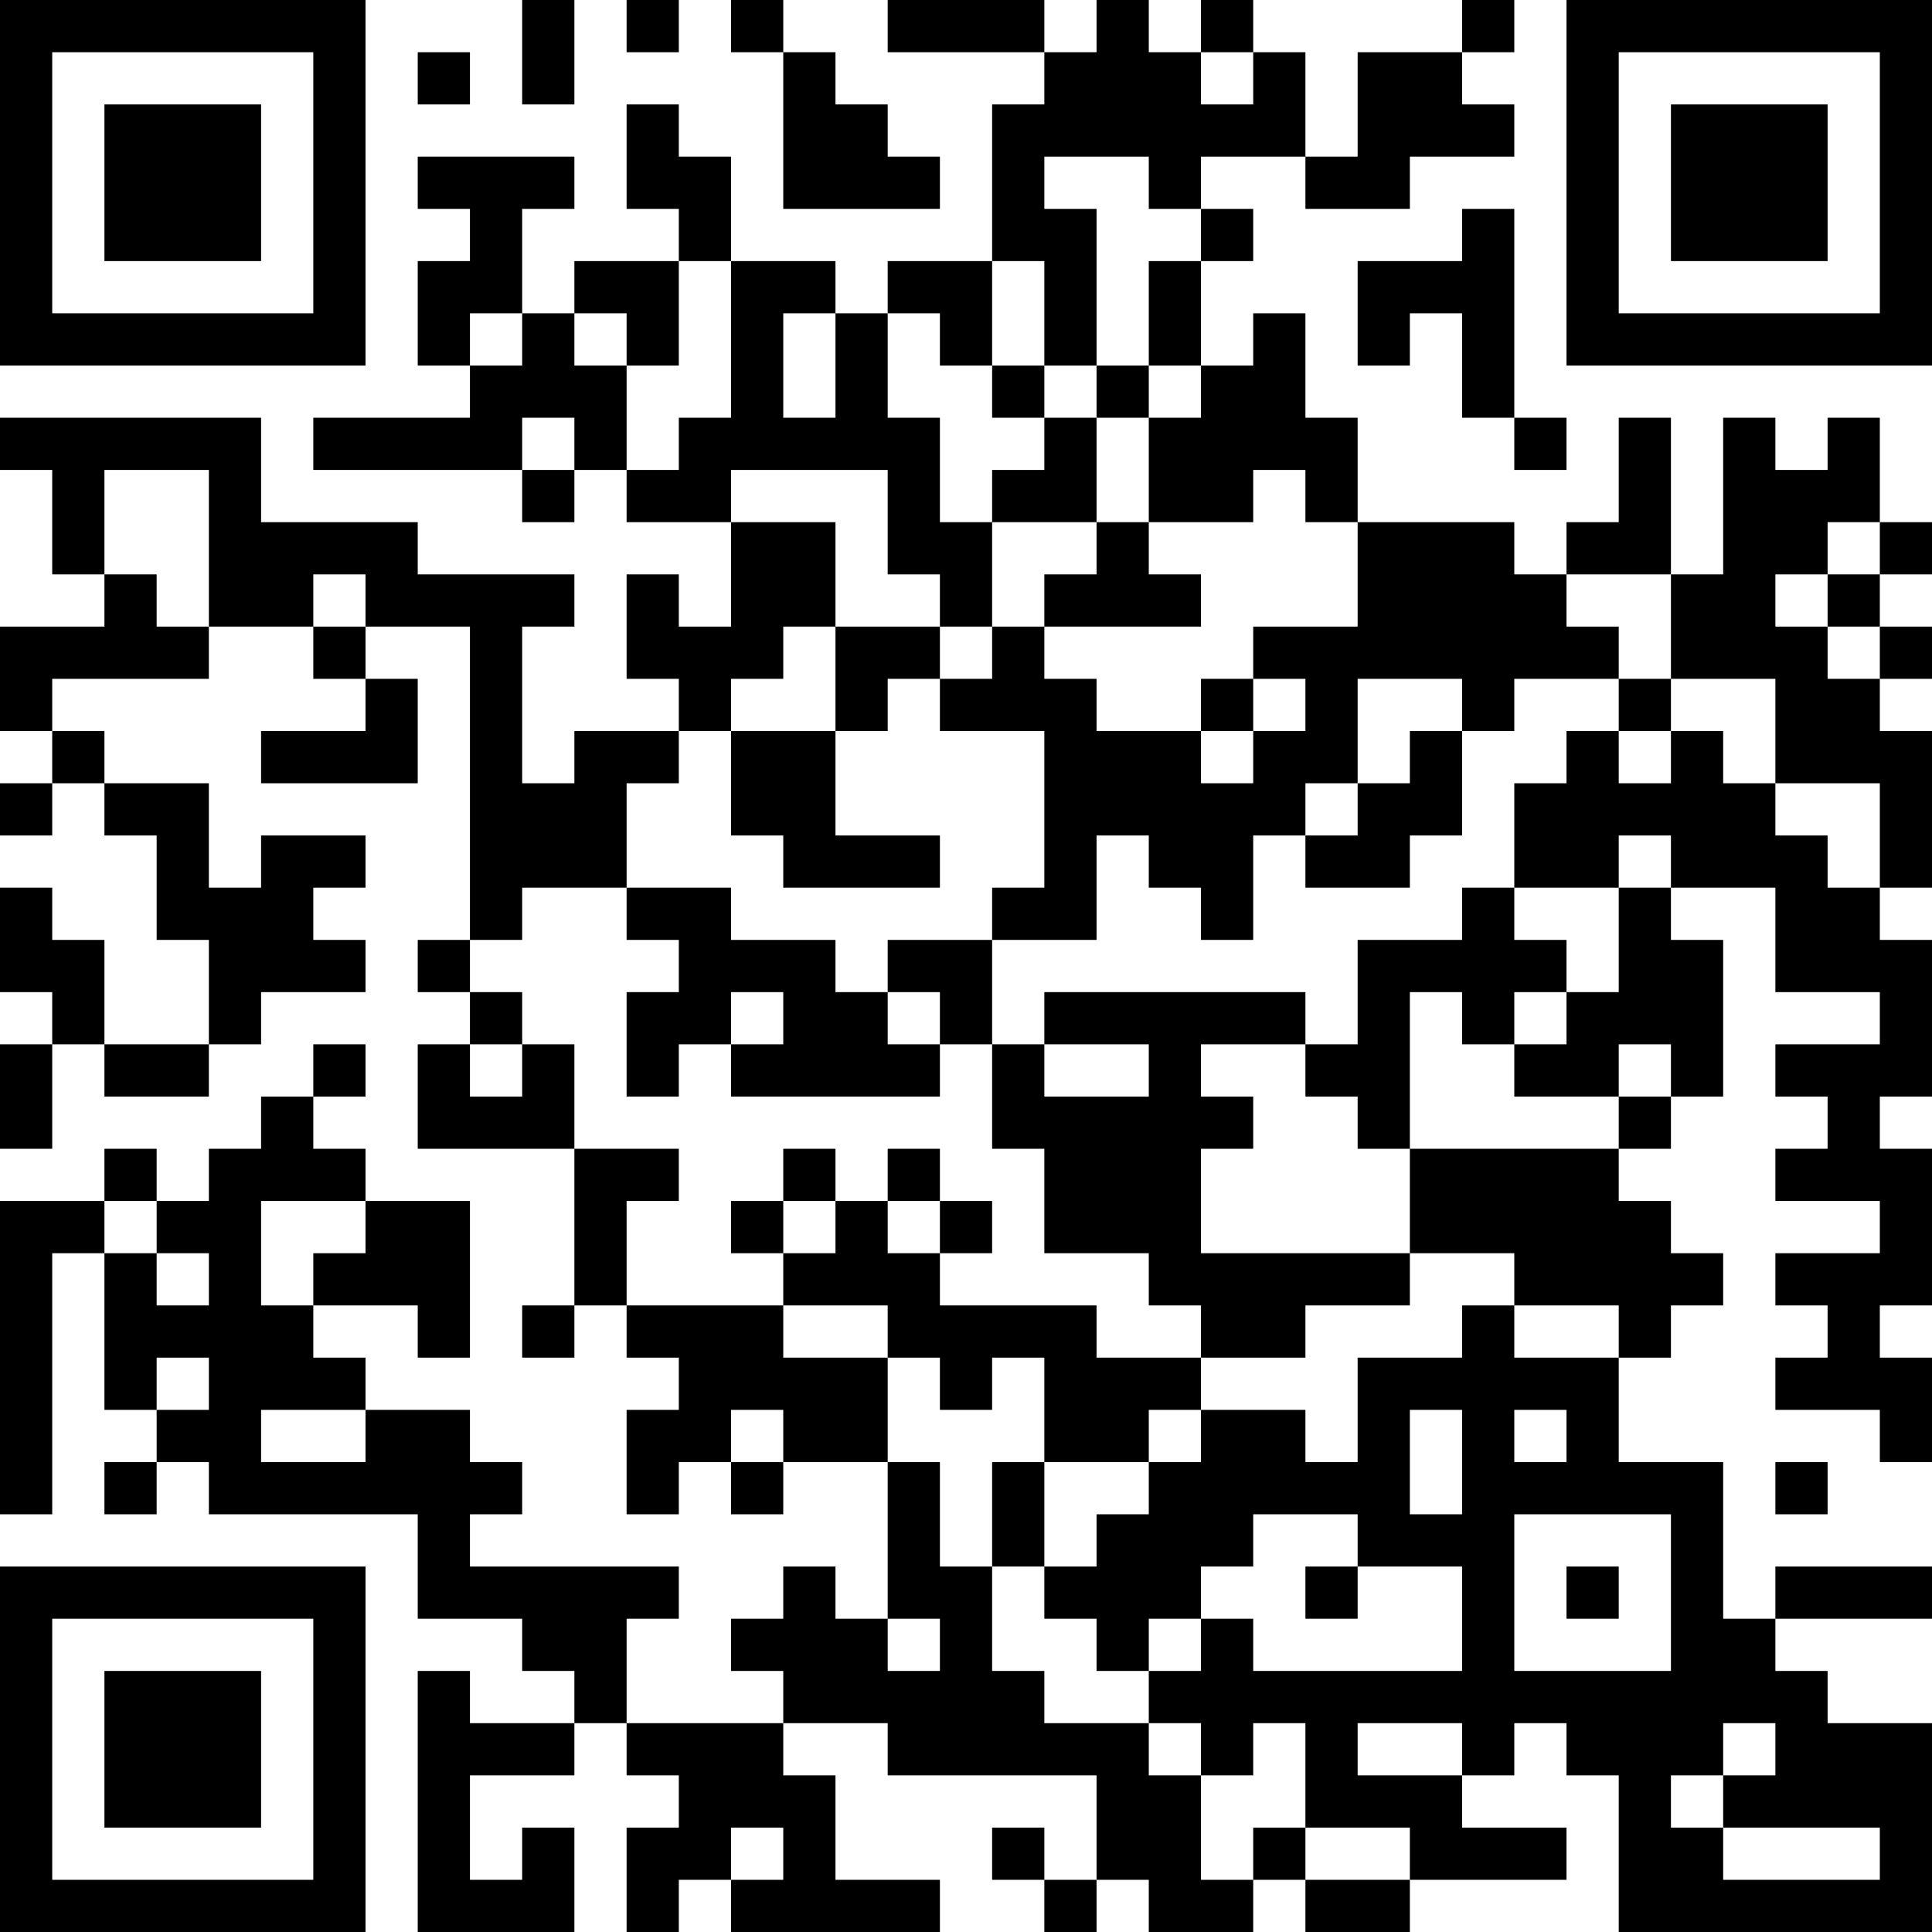<?xml version="1.0" encoding="UTF-8"?>
<svg xmlns="http://www.w3.org/2000/svg" version="1.1" width="400" height="400" viewBox="0 0 400 400"><rect x="0" y="0" width="400" height="400" fill="#ffffff"/><g transform="scale(10.811)"><g transform="translate(0,0)"><path fill-rule="evenodd" d="M10 0L10 2L11 2L11 0ZM12 0L12 1L13 1L13 0ZM14 0L14 1L15 1L15 4L18 4L18 3L17 3L17 2L16 2L16 1L15 1L15 0ZM17 0L17 1L20 1L20 2L19 2L19 5L17 5L17 6L16 6L16 5L14 5L14 3L13 3L13 2L12 2L12 4L13 4L13 5L11 5L11 6L10 6L10 4L11 4L11 3L8 3L8 4L9 4L9 5L8 5L8 7L9 7L9 8L6 8L6 9L10 9L10 10L11 10L11 9L12 9L12 10L14 10L14 12L13 12L13 11L12 11L12 13L13 13L13 14L11 14L11 15L10 15L10 12L11 12L11 11L8 11L8 10L5 10L5 8L0 8L0 9L1 9L1 11L2 11L2 12L0 12L0 14L1 14L1 15L0 15L0 16L1 16L1 15L2 15L2 16L3 16L3 18L4 18L4 20L2 20L2 18L1 18L1 17L0 17L0 19L1 19L1 20L0 20L0 22L1 22L1 20L2 20L2 21L4 21L4 20L5 20L5 19L7 19L7 18L6 18L6 17L7 17L7 16L5 16L5 17L4 17L4 15L2 15L2 14L1 14L1 13L4 13L4 12L6 12L6 13L7 13L7 14L5 14L5 15L8 15L8 13L7 13L7 12L9 12L9 18L8 18L8 19L9 19L9 20L8 20L8 22L11 22L11 25L10 25L10 26L11 26L11 25L12 25L12 26L13 26L13 27L12 27L12 29L13 29L13 28L14 28L14 29L15 29L15 28L17 28L17 31L16 31L16 30L15 30L15 31L14 31L14 32L15 32L15 33L12 33L12 31L13 31L13 30L9 30L9 29L10 29L10 28L9 28L9 27L7 27L7 26L6 26L6 25L8 25L8 26L9 26L9 23L7 23L7 22L6 22L6 21L7 21L7 20L6 20L6 21L5 21L5 22L4 22L4 23L3 23L3 22L2 22L2 23L0 23L0 29L1 29L1 24L2 24L2 27L3 27L3 28L2 28L2 29L3 29L3 28L4 28L4 29L8 29L8 31L10 31L10 32L11 32L11 33L9 33L9 32L8 32L8 37L11 37L11 35L10 35L10 36L9 36L9 34L11 34L11 33L12 33L12 34L13 34L13 35L12 35L12 37L13 37L13 36L14 36L14 37L18 37L18 36L16 36L16 34L15 34L15 33L17 33L17 34L21 34L21 36L20 36L20 35L19 35L19 36L20 36L20 37L21 37L21 36L22 36L22 37L24 37L24 36L25 36L25 37L27 37L27 36L30 36L30 35L28 35L28 34L29 34L29 33L30 33L30 34L31 34L31 37L37 37L37 33L35 33L35 32L34 32L34 31L37 31L37 30L34 30L34 31L33 31L33 28L31 28L31 26L32 26L32 25L33 25L33 24L32 24L32 23L31 23L31 22L32 22L32 21L33 21L33 18L32 18L32 17L34 17L34 19L36 19L36 20L34 20L34 21L35 21L35 22L34 22L34 23L36 23L36 24L34 24L34 25L35 25L35 26L34 26L34 27L36 27L36 28L37 28L37 26L36 26L36 25L37 25L37 22L36 22L36 21L37 21L37 18L36 18L36 17L37 17L37 14L36 14L36 13L37 13L37 12L36 12L36 11L37 11L37 10L36 10L36 8L35 8L35 9L34 9L34 8L33 8L33 11L32 11L32 8L31 8L31 10L30 10L30 11L29 11L29 10L26 10L26 8L25 8L25 6L24 6L24 7L23 7L23 5L24 5L24 4L23 4L23 3L25 3L25 4L27 4L27 3L29 3L29 2L28 2L28 1L29 1L29 0L28 0L28 1L26 1L26 3L25 3L25 1L24 1L24 0L23 0L23 1L22 1L22 0L21 0L21 1L20 1L20 0ZM8 1L8 2L9 2L9 1ZM23 1L23 2L24 2L24 1ZM20 3L20 4L21 4L21 7L20 7L20 5L19 5L19 7L18 7L18 6L17 6L17 8L18 8L18 10L19 10L19 12L18 12L18 11L17 11L17 9L14 9L14 10L16 10L16 12L15 12L15 13L14 13L14 14L13 14L13 15L12 15L12 17L10 17L10 18L9 18L9 19L10 19L10 20L9 20L9 21L10 21L10 20L11 20L11 22L13 22L13 23L12 23L12 25L15 25L15 26L17 26L17 28L18 28L18 30L19 30L19 32L20 32L20 33L22 33L22 34L23 34L23 36L24 36L24 35L25 35L25 36L27 36L27 35L25 35L25 33L24 33L24 34L23 34L23 33L22 33L22 32L23 32L23 31L24 31L24 32L28 32L28 30L26 30L26 29L24 29L24 30L23 30L23 31L22 31L22 32L21 32L21 31L20 31L20 30L21 30L21 29L22 29L22 28L23 28L23 27L25 27L25 28L26 28L26 26L28 26L28 25L29 25L29 26L31 26L31 25L29 25L29 24L27 24L27 22L31 22L31 21L32 21L32 20L31 20L31 21L29 21L29 20L30 20L30 19L31 19L31 17L32 17L32 16L31 16L31 17L29 17L29 15L30 15L30 14L31 14L31 15L32 15L32 14L33 14L33 15L34 15L34 16L35 16L35 17L36 17L36 15L34 15L34 13L32 13L32 11L30 11L30 12L31 12L31 13L29 13L29 14L28 14L28 13L26 13L26 15L25 15L25 16L24 16L24 18L23 18L23 17L22 17L22 16L21 16L21 18L19 18L19 17L20 17L20 14L18 14L18 13L19 13L19 12L20 12L20 13L21 13L21 14L23 14L23 15L24 15L24 14L25 14L25 13L24 13L24 12L26 12L26 10L25 10L25 9L24 9L24 10L22 10L22 8L23 8L23 7L22 7L22 5L23 5L23 4L22 4L22 3ZM28 4L28 5L26 5L26 7L27 7L27 6L28 6L28 8L29 8L29 9L30 9L30 8L29 8L29 4ZM13 5L13 7L12 7L12 6L11 6L11 7L12 7L12 9L13 9L13 8L14 8L14 5ZM9 6L9 7L10 7L10 6ZM15 6L15 8L16 8L16 6ZM19 7L19 8L20 8L20 9L19 9L19 10L21 10L21 11L20 11L20 12L23 12L23 11L22 11L22 10L21 10L21 8L22 8L22 7L21 7L21 8L20 8L20 7ZM10 8L10 9L11 9L11 8ZM2 9L2 11L3 11L3 12L4 12L4 9ZM35 10L35 11L34 11L34 12L35 12L35 13L36 13L36 12L35 12L35 11L36 11L36 10ZM6 11L6 12L7 12L7 11ZM16 12L16 14L14 14L14 16L15 16L15 17L18 17L18 16L16 16L16 14L17 14L17 13L18 13L18 12ZM23 13L23 14L24 14L24 13ZM31 13L31 14L32 14L32 13ZM27 14L27 15L26 15L26 16L25 16L25 17L27 17L27 16L28 16L28 14ZM12 17L12 18L13 18L13 19L12 19L12 21L13 21L13 20L14 20L14 21L18 21L18 20L19 20L19 22L20 22L20 24L22 24L22 25L23 25L23 26L21 26L21 25L18 25L18 24L19 24L19 23L18 23L18 22L17 22L17 23L16 23L16 22L15 22L15 23L14 23L14 24L15 24L15 25L17 25L17 26L18 26L18 27L19 27L19 26L20 26L20 28L19 28L19 30L20 30L20 28L22 28L22 27L23 27L23 26L25 26L25 25L27 25L27 24L23 24L23 22L24 22L24 21L23 21L23 20L25 20L25 21L26 21L26 22L27 22L27 19L28 19L28 20L29 20L29 19L30 19L30 18L29 18L29 17L28 17L28 18L26 18L26 20L25 20L25 19L20 19L20 20L19 20L19 18L17 18L17 19L16 19L16 18L14 18L14 17ZM14 19L14 20L15 20L15 19ZM17 19L17 20L18 20L18 19ZM20 20L20 21L22 21L22 20ZM2 23L2 24L3 24L3 25L4 25L4 24L3 24L3 23ZM5 23L5 25L6 25L6 24L7 24L7 23ZM15 23L15 24L16 24L16 23ZM17 23L17 24L18 24L18 23ZM3 26L3 27L4 27L4 26ZM5 27L5 28L7 28L7 27ZM14 27L14 28L15 28L15 27ZM27 27L27 29L28 29L28 27ZM29 27L29 28L30 28L30 27ZM34 28L34 29L35 29L35 28ZM29 29L29 32L32 32L32 29ZM25 30L25 31L26 31L26 30ZM30 30L30 31L31 31L31 30ZM17 31L17 32L18 32L18 31ZM26 33L26 34L28 34L28 33ZM33 33L33 34L32 34L32 35L33 35L33 36L36 36L36 35L33 35L33 34L34 34L34 33ZM14 35L14 36L15 36L15 35ZM0 0L0 7L7 7L7 0ZM1 1L1 6L6 6L6 1ZM2 2L2 5L5 5L5 2ZM30 0L30 7L37 7L37 0ZM31 1L31 6L36 6L36 1ZM32 2L32 5L35 5L35 2ZM0 30L0 37L7 37L7 30ZM1 31L1 36L6 36L6 31ZM2 32L2 35L5 35L5 32Z" fill="#000000"/></g></g></svg>
